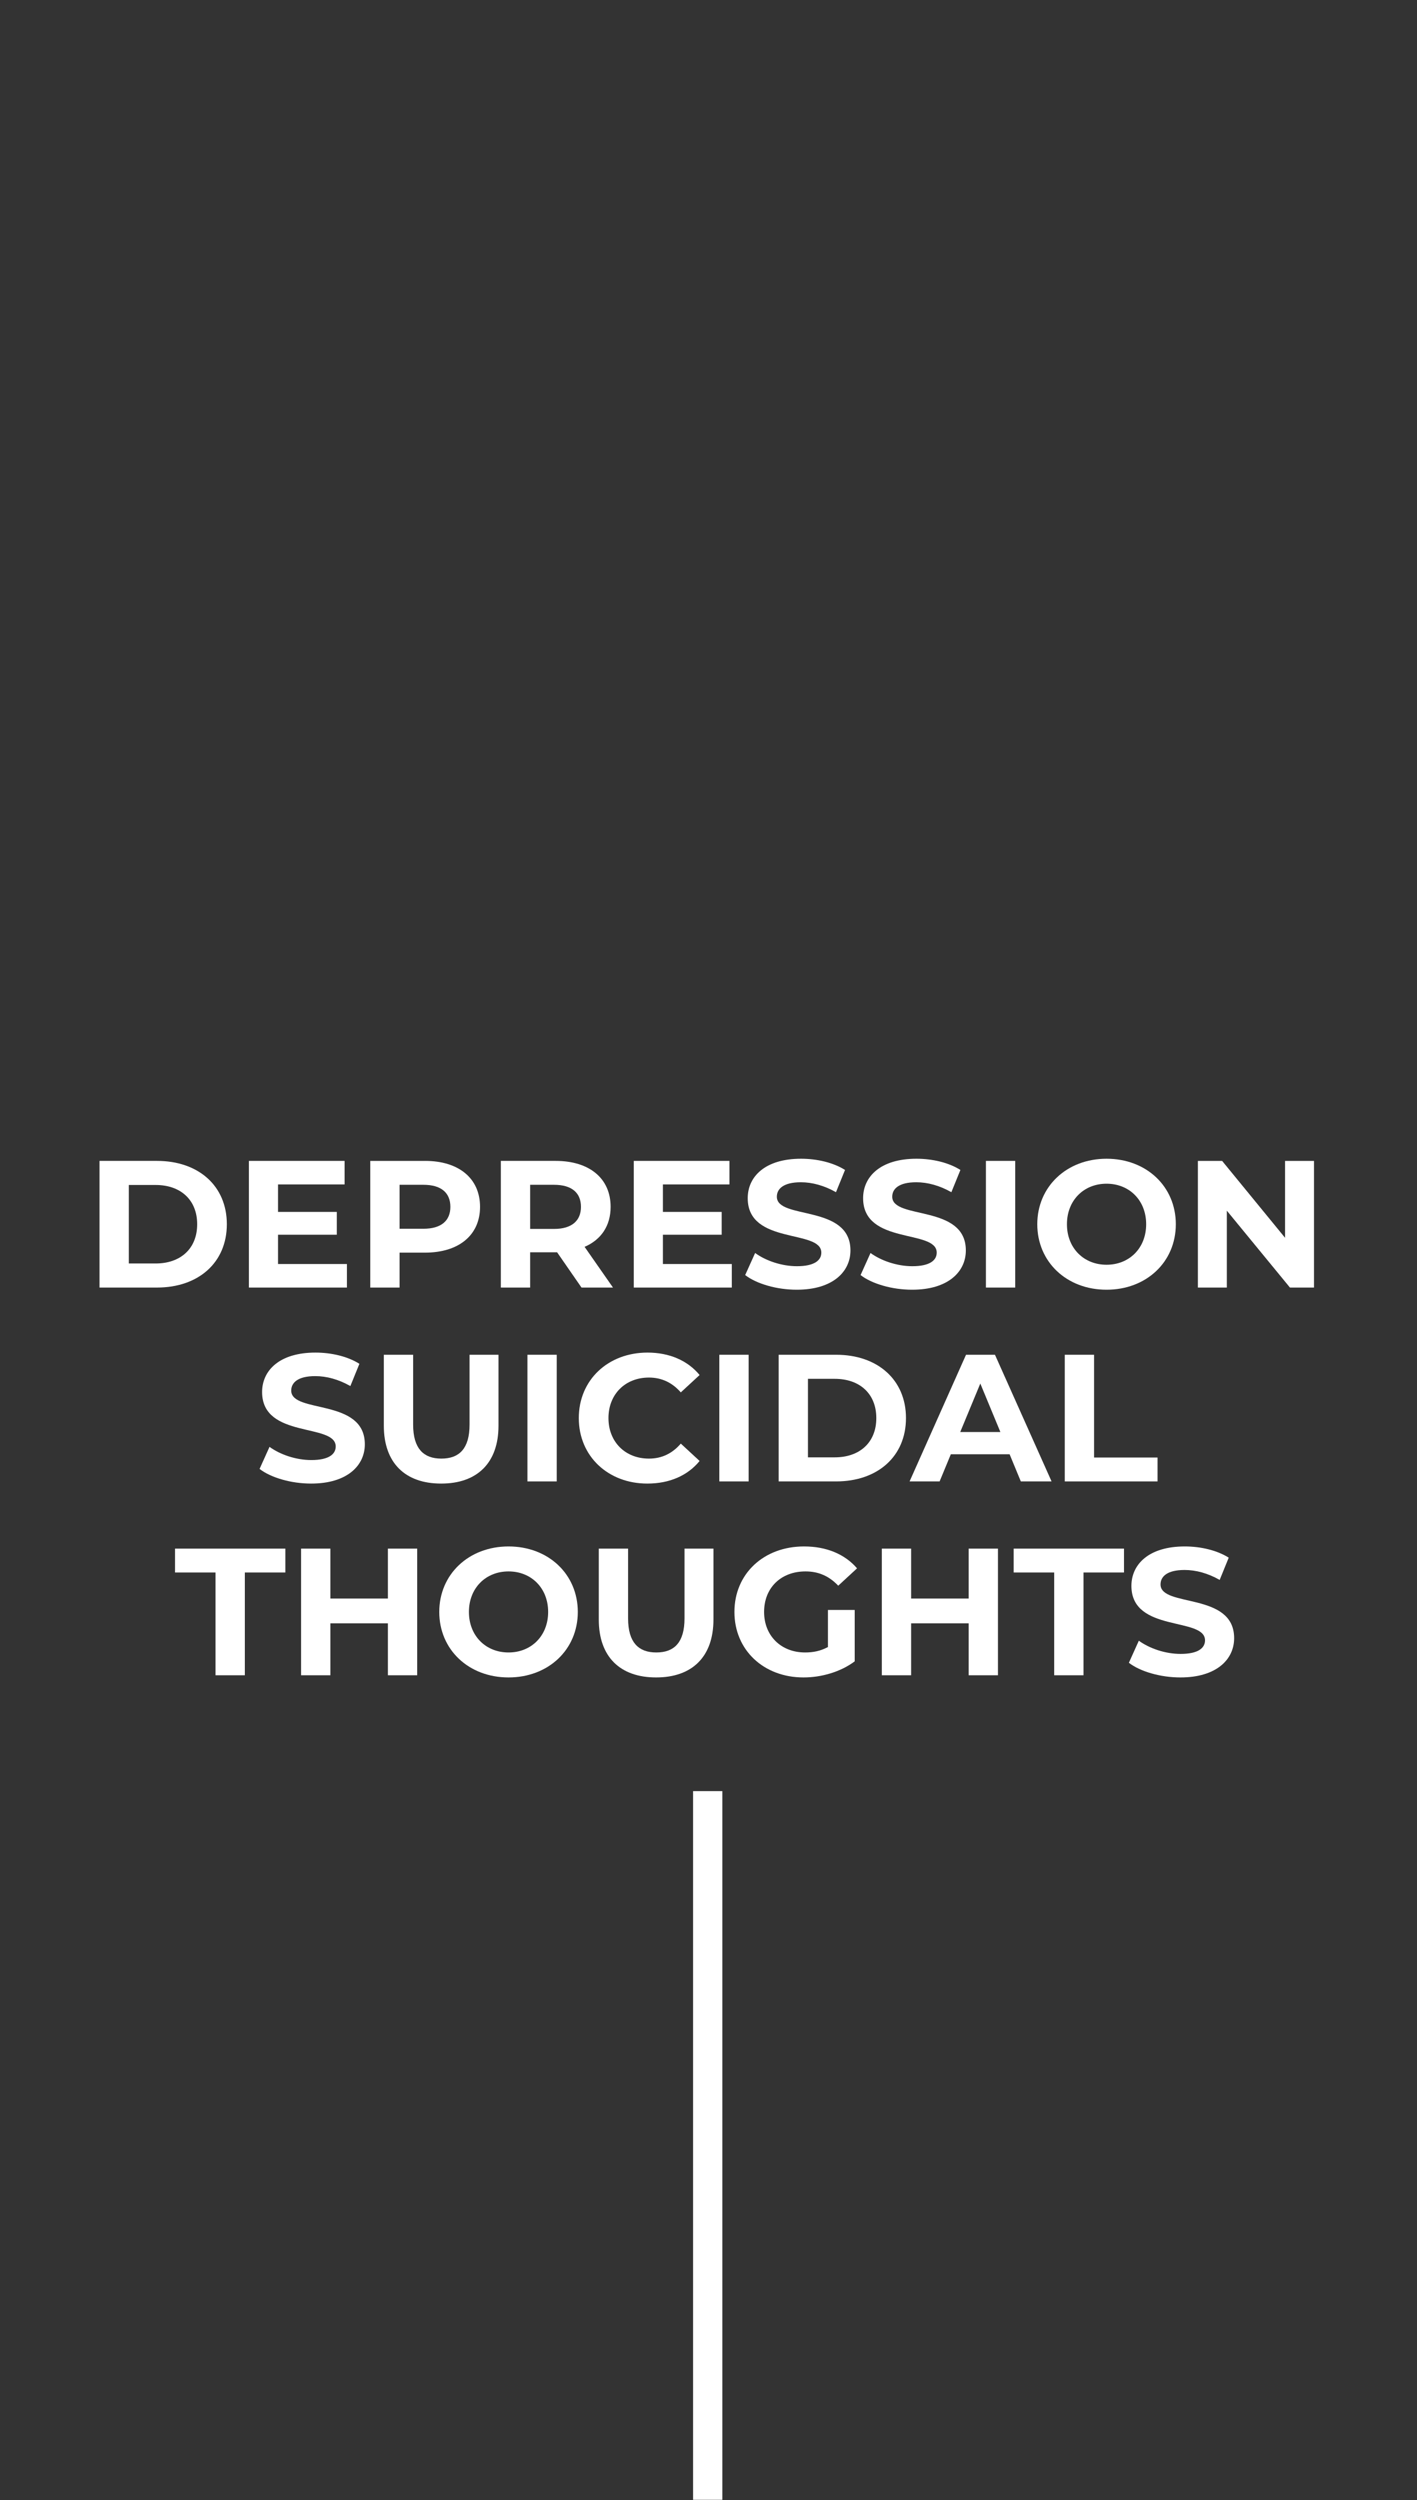 <?xml version="1.0" encoding="UTF-8"?>
<svg id="Layer_1" data-name="Layer 1" xmlns="http://www.w3.org/2000/svg" version="1.1" viewBox="0 0 109.686 193.452">
  <rect x="0" y="0" width="109.686" height="193.452" fill="#333333" stroke="none"/>
  <defs>
    <style>
      .cls-1 {
        fill: #fff;
        stroke-width: 0px;
      }
    </style>
  </defs>
  <path class="cls-1" d="M9.971,97.765v-6.076h2.072c1.946,0,3.22,1.162,3.22,3.038s-1.274,3.038-3.22,3.038c0,0-2.072,0-2.072,0ZM7.703,99.627h4.452c3.206,0,5.404-1.932,5.404-4.9s-2.198-4.9-5.404-4.9h-4.452s0,9.8,0,9.8Z"/>
  <polygon class="cls-1" points="21.521 97.807 21.521 95.539 26.071 95.539 26.071 93.775 21.521 93.775 21.521 91.647 26.673 91.647 26.673 89.827 19.267 89.827 19.267 99.627 26.855 99.627 26.855 97.807 21.521 97.807"/>
  <path class="cls-1" d="M32.777,95.077h-1.848v-3.402h1.848c1.386,0,2.086.63,2.086,1.708,0,1.064-.7,1.694-2.086,1.694ZM32.903,89.827h-4.242v9.8h2.268v-2.702h1.974c2.618,0,4.256-1.358,4.256-3.542,0-2.198-1.638-3.556-4.256-3.556Z"/>
  <path class="cls-1" d="M44.971,93.383c0,1.064-.7,1.708-2.086,1.708h-1.848v-3.416h1.848c1.386,0,2.086.63,2.086,1.708ZM47.449,99.627l-2.198-3.15c1.274-.546,2.016-1.624,2.016-3.094,0-2.198-1.638-3.556-4.256-3.556h-4.242v9.8h2.268v-2.73h2.086l1.89,2.73h2.436Z"/>
  <polygon class="cls-1" points="51.313 97.807 51.313 95.539 55.863 95.539 55.863 93.775 51.313 93.775 51.313 91.647 56.465 91.647 56.465 89.827 49.059 89.827 49.059 99.627 56.647 99.627 56.647 97.807 51.313 97.807"/>
  <path class="cls-1" d="M61.673,99.795c2.8,0,4.158-1.4,4.158-3.038,0-3.598-5.698-2.352-5.698-4.158,0-.616.518-1.12,1.862-1.12.868,0,1.806.252,2.716.77l.7-1.722c-.91-.574-2.17-.868-3.402-.868-2.786,0-4.13,1.386-4.13,3.052,0,3.64,5.698,2.38,5.698,4.214,0,.602-.546,1.05-1.89,1.05-1.176,0-2.408-.42-3.234-1.022l-.77,1.708c.868.672,2.436,1.134,3.99,1.134Z"/>
  <path class="cls-1" d="M70.605,99.795c2.8,0,4.158-1.4,4.158-3.038,0-3.598-5.698-2.352-5.698-4.158,0-.616.518-1.12,1.862-1.12.868,0,1.806.252,2.716.77l.7-1.722c-.91-.574-2.17-.868-3.402-.868-2.786,0-4.13,1.386-4.13,3.052,0,3.64,5.698,2.38,5.698,4.214,0,.602-.546,1.05-1.89,1.05-1.176,0-2.408-.42-3.234-1.022l-.77,1.708c.868.672,2.436,1.134,3.99,1.134Z"/>
  <rect class="cls-1" x="76.317" y="89.827" width="2.268" height="9.8"/>
  <path class="cls-1" d="M85.655,97.863c-1.75,0-3.066-1.274-3.066-3.136s1.316-3.136,3.066-3.136,3.066,1.274,3.066,3.136-1.316,3.136-3.066,3.136ZM85.655,99.795c3.08,0,5.362-2.142,5.362-5.068s-2.282-5.068-5.362-5.068-5.362,2.156-5.362,5.068,2.268,5.068,5.362,5.068Z"/>
  <polygon class="cls-1" points="99.473 89.827 99.473 95.777 94.601 89.827 92.725 89.827 92.725 99.627 94.965 99.627 94.965 93.677 99.851 99.627 101.713 99.627 101.713 89.827 99.473 89.827"/>
  <path class="cls-1" d="M24.083,114.795c2.8,0,4.158-1.4,4.158-3.038,0-3.598-5.698-2.352-5.698-4.158,0-.616.518-1.12,1.862-1.12.868,0,1.806.252,2.716.77l.7-1.722c-.91-.574-2.17-.868-3.402-.868-2.786,0-4.13,1.386-4.13,3.052,0,3.64,5.698,2.38,5.698,4.214,0,.602-.546,1.05-1.89,1.05-1.176,0-2.408-.42-3.234-1.022l-.77,1.708c.868.672,2.436,1.134,3.99,1.134Z"/>
  <path class="cls-1" d="M34.149,114.795c2.786,0,4.438-1.596,4.438-4.48v-5.488h-2.24v5.404c0,1.862-.798,2.632-2.184,2.632-1.372,0-2.184-.77-2.184-2.632v-5.404h-2.268v5.488c0,2.884,1.652,4.48,4.438,4.48Z"/>
  <rect class="cls-1" x="40.827" y="104.827" width="2.268" height="9.8"/>
  <path class="cls-1" d="M50.109,114.795c1.708,0,3.122-.616,4.046-1.75l-1.456-1.344c-.658.77-1.484,1.162-2.464,1.162-1.834,0-3.136-1.288-3.136-3.136s1.302-3.136,3.136-3.136c.98,0,1.806.392,2.464,1.148l1.456-1.344c-.924-1.12-2.338-1.736-4.032-1.736-3.052,0-5.32,2.114-5.32,5.068s2.268,5.068,5.306,5.068Z"/>
  <rect class="cls-1" x="55.681" y="104.827" width="2.268" height="9.8"/>
  <path class="cls-1" d="M62.541,112.765v-6.076h2.072c1.946,0,3.22,1.162,3.22,3.038s-1.274,3.038-3.22,3.038h-2.072ZM60.273,114.627h4.452c3.206,0,5.404-1.932,5.404-4.9s-2.198-4.9-5.404-4.9h-4.452v9.8Z"/>
  <path class="cls-1" d="M74.329,110.805l1.554-3.752,1.554,3.752h-3.108ZM79.019,114.627h2.38l-4.382-9.8h-2.24l-4.368,9.8h2.324l.868-2.1h4.55s.868,2.1.868,2.1Z"/>
  <polygon class="cls-1" points="82.421 114.627 89.603 114.627 89.603 112.779 84.689 112.779 84.689 104.827 82.421 104.827 82.421 114.627"/>
  <polygon class="cls-1" points="16.684 129.627 18.952 129.627 18.952 121.675 22.088 121.675 22.088 119.827 13.548 119.827 13.548 121.675 16.684 121.675 16.684 129.627"/>
  <polygon class="cls-1" points="30.026 119.827 30.026 123.691 25.574 123.691 25.574 119.827 23.306 119.827 23.306 129.627 25.574 129.627 25.574 125.609 30.026 125.609 30.026 129.627 32.294 129.627 32.294 119.827 30.026 119.827"/>
  <path class="cls-1" d="M39.364,127.863c-1.75,0-3.066-1.274-3.066-3.136s1.316-3.136,3.066-3.136,3.066,1.274,3.066,3.136-1.316,3.136-3.066,3.136ZM39.364,129.795c3.08,0,5.362-2.142,5.362-5.068s-2.282-5.068-5.362-5.068-5.362,2.156-5.362,5.068,2.268,5.068,5.362,5.068Z"/>
  <path class="cls-1" d="M50.788,129.795c2.786,0,4.438-1.596,4.438-4.48v-5.488h-2.24v5.404c0,1.862-.798,2.632-2.184,2.632-1.372,0-2.184-.77-2.184-2.632v-5.404h-2.268v5.488c0,2.884,1.652,4.48,4.438,4.48h0Z"/>
  <path class="cls-1" d="M64.088,127.443c-.574.308-1.148.42-1.764.42-1.876,0-3.178-1.302-3.178-3.136,0-1.862,1.302-3.136,3.206-3.136.994,0,1.82.35,2.534,1.106l1.456-1.344c-.952-1.106-2.38-1.694-4.102-1.694-3.122,0-5.39,2.114-5.39,5.068s2.268,5.068,5.348,5.068c1.4,0,2.884-.434,3.962-1.246v-3.976h-2.072v2.87Z"/>
  <polygon class="cls-1" points="74.98 119.827 74.98 123.691 70.528 123.691 70.528 119.827 68.26 119.827 68.26 129.627 70.528 129.627 70.528 125.609 74.98 125.609 74.98 129.627 77.248 129.627 77.248 119.827 74.98 119.827"/>
  <polygon class="cls-1" points="81.602 129.627 83.87 129.627 83.87 121.675 87.006 121.675 87.006 119.827 78.466 119.827 78.466 121.675 81.602 121.675 81.602 129.627"/>
  <path class="cls-1" d="M91.374,129.795c2.8,0,4.158-1.4,4.158-3.038,0-3.598-5.698-2.352-5.698-4.158,0-.616.518-1.12,1.862-1.12.868,0,1.806.252,2.716.77l.7-1.722c-.91-.574-2.17-.868-3.402-.868-2.786,0-4.13,1.386-4.13,3.052,0,3.64,5.698,2.38,5.698,4.214,0,.602-.546,1.05-1.89,1.05-1.176,0-2.408-.42-3.234-1.022l-.77,1.708c.868.672,2.436,1.134,3.99,1.134Z"/>
  <rect class="cls-1" x="53.649" y="138.591" width="2.265" height="54.836"/>
</svg>